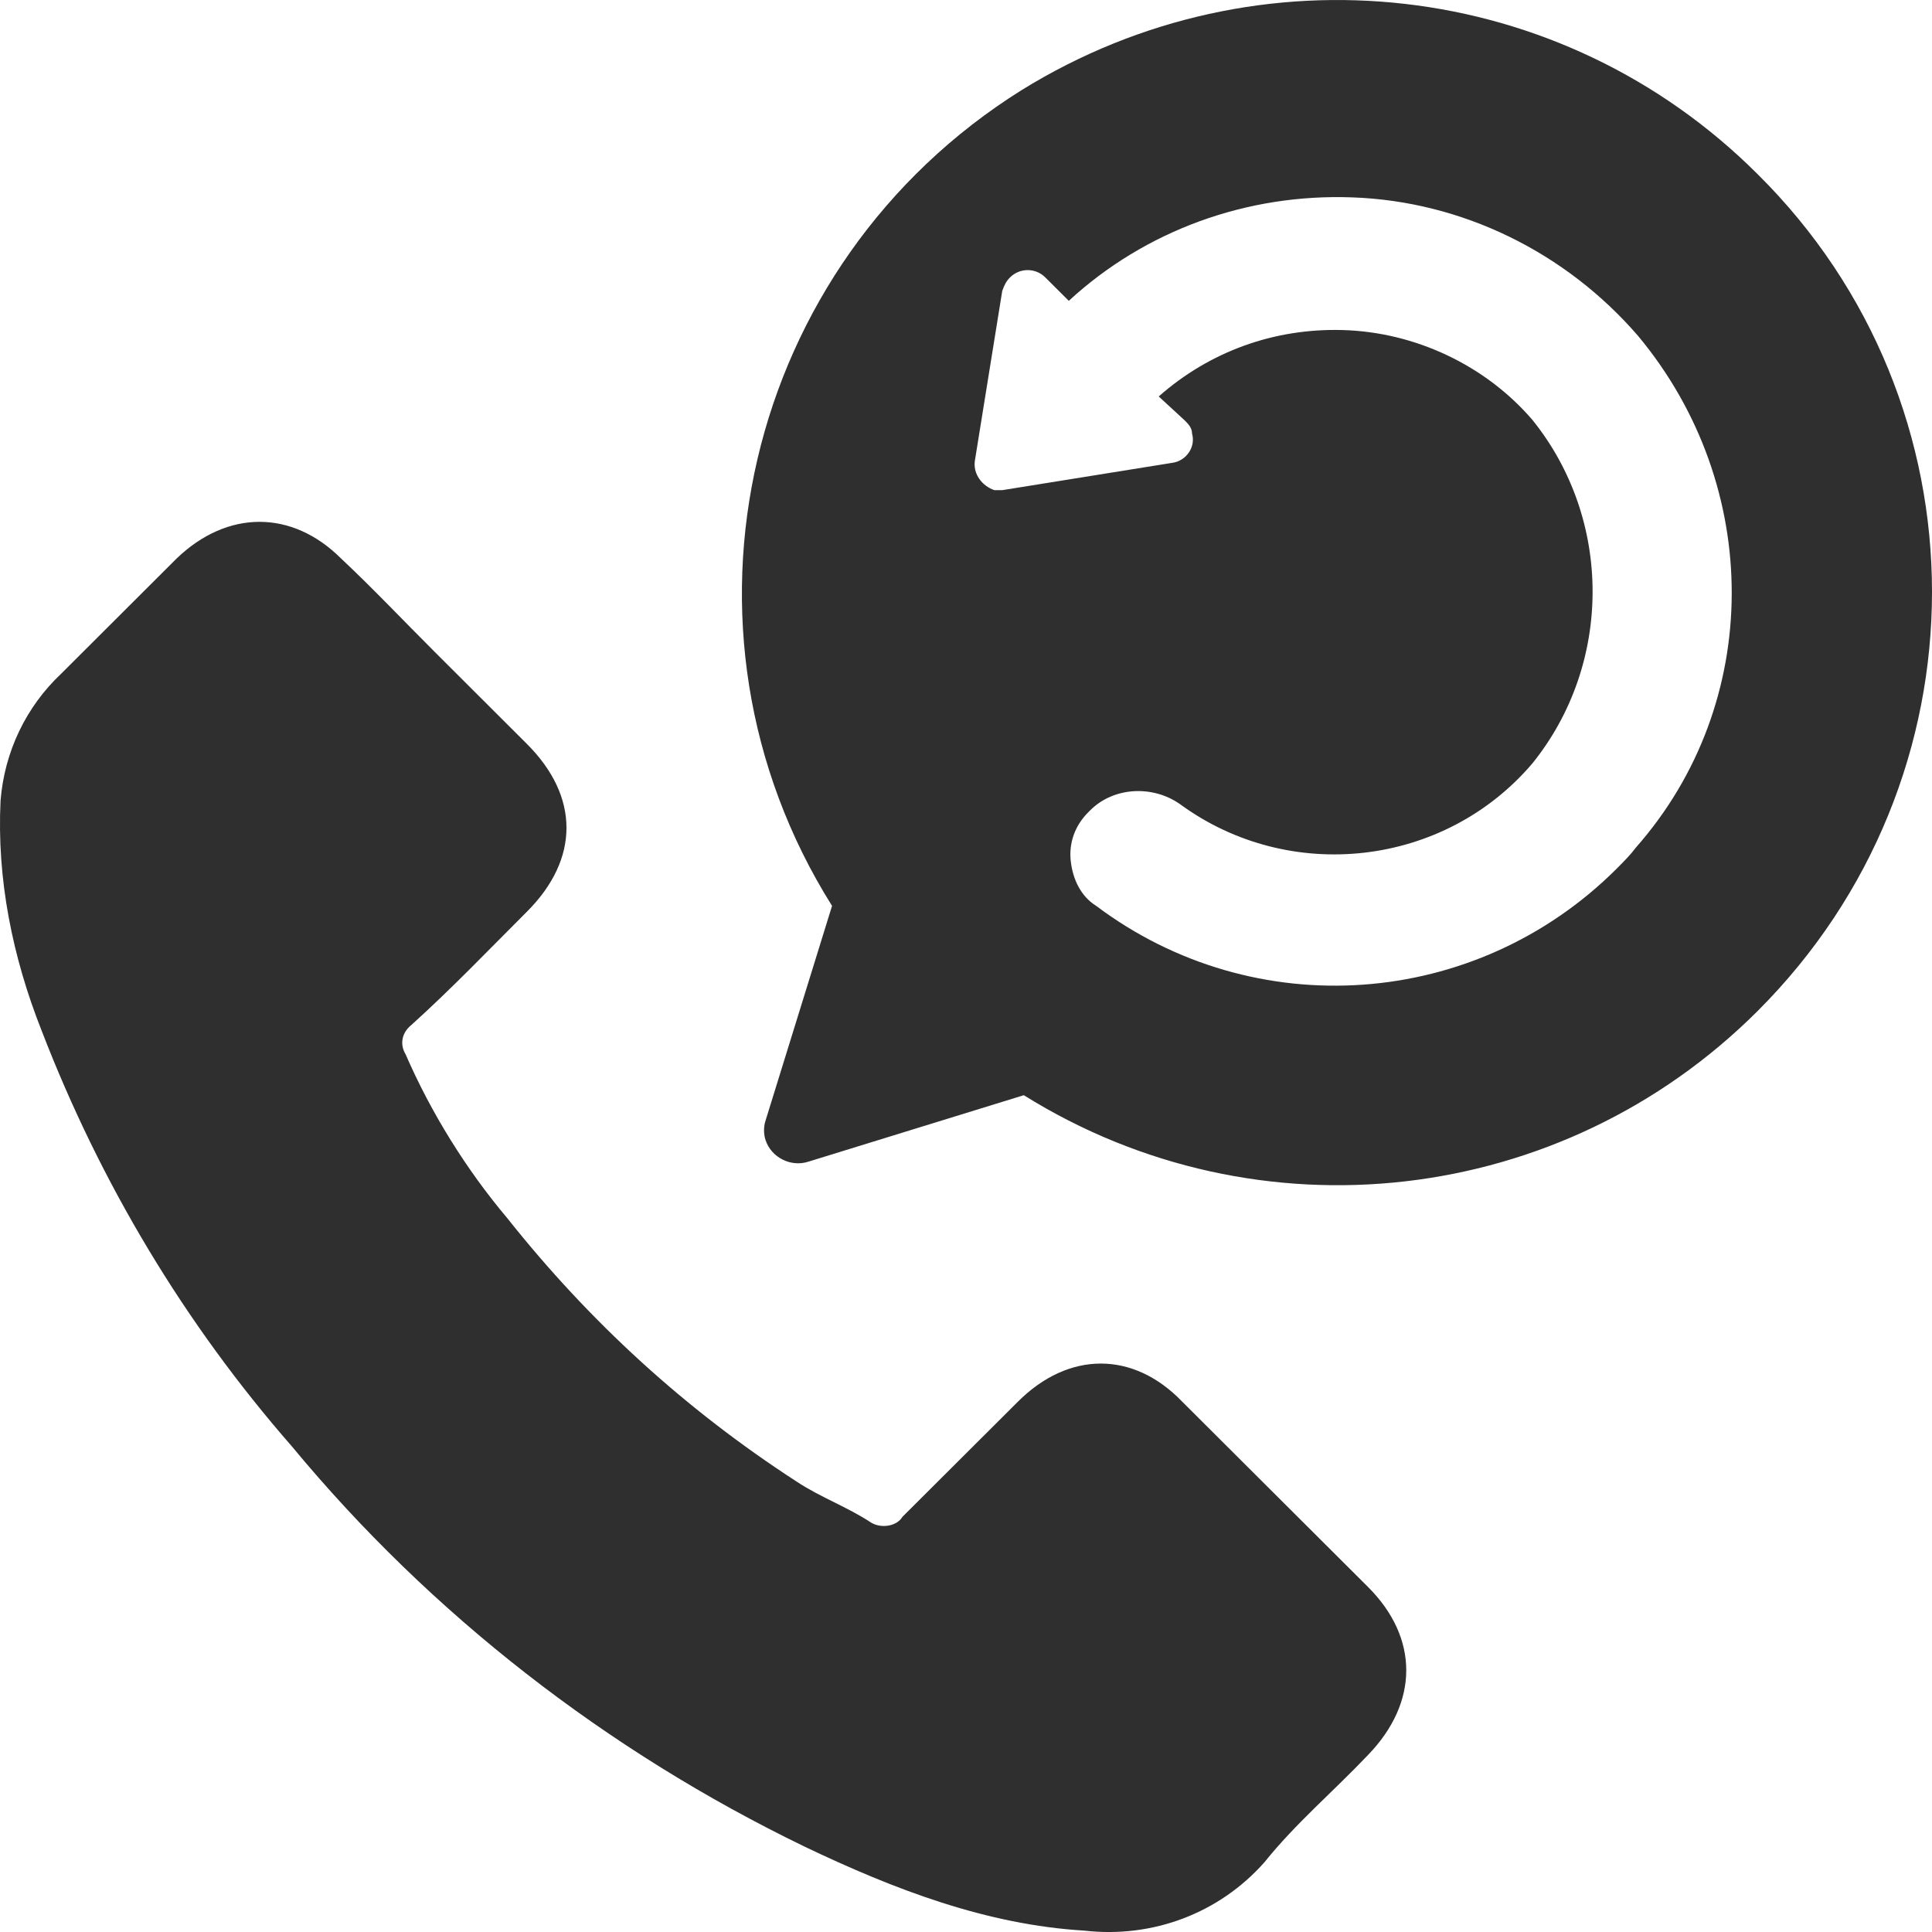 <?xml version="1.0" encoding="UTF-8"?> <svg xmlns="http://www.w3.org/2000/svg" width="24" height="24" viewBox="0 0 24 24" fill="none"> <path d="M0.518 12.805C0.153 11.884 -0.041 10.914 0.007 9.944C0.056 9.338 0.323 8.78 0.761 8.368L2.195 6.937C2.826 6.331 3.628 6.331 4.236 6.937C4.625 7.301 5.014 7.713 5.403 8.101L6.545 9.241C7.201 9.895 7.201 10.671 6.545 11.326C6.059 11.811 5.621 12.271 5.111 12.732C4.989 12.829 4.965 12.975 5.038 13.096C5.354 13.823 5.791 14.527 6.302 15.133C7.322 16.418 8.513 17.509 9.898 18.406C10.19 18.6 10.53 18.721 10.822 18.915C10.944 18.988 11.138 18.964 11.211 18.842L12.645 17.412C13.277 16.781 14.079 16.781 14.686 17.412L16.995 19.715C17.627 20.346 17.627 21.146 16.995 21.8C16.557 22.261 16.096 22.649 15.707 23.134C15.148 23.765 14.322 24.08 13.471 23.983C12.256 23.91 11.114 23.474 9.996 22.94C7.541 21.752 5.354 20.055 3.628 17.97C2.292 16.442 1.247 14.696 0.518 12.805ZM21.831 2.161C24.723 5.022 24.723 9.677 21.831 12.562C19.401 14.987 15.634 15.424 12.718 13.605L10.044 14.43C9.826 14.502 9.583 14.381 9.51 14.163C9.485 14.09 9.485 13.993 9.51 13.92L10.336 11.253C8.173 7.81 9.242 3.276 12.693 1.118C15.634 -0.7 19.401 -0.264 21.831 2.161ZM20.349 4.173C19.449 3.131 18.161 2.5 16.8 2.452C15.488 2.403 14.224 2.864 13.277 3.737L12.985 3.446C12.863 3.325 12.669 3.325 12.547 3.446C12.499 3.494 12.475 3.543 12.45 3.615L12.11 5.725C12.086 5.895 12.207 6.04 12.353 6.089C12.377 6.089 12.426 6.089 12.45 6.089L14.565 5.749C14.735 5.725 14.856 5.555 14.808 5.385C14.808 5.313 14.759 5.264 14.71 5.216L14.394 4.925C15.026 4.367 15.828 4.076 16.679 4.1C17.578 4.125 18.453 4.537 19.036 5.216C20.033 6.452 20.033 8.247 19.036 9.483C17.943 10.768 16.023 10.986 14.662 9.992C14.322 9.75 13.835 9.774 13.544 10.065L13.52 10.089C13.349 10.259 13.277 10.477 13.301 10.695C13.325 10.914 13.422 11.132 13.617 11.253C15.585 12.732 18.331 12.538 20.081 10.793C20.178 10.695 20.251 10.623 20.324 10.526C21.904 8.732 21.904 6.04 20.349 4.173Z" fill="#2F2F2F"></path> </svg> 